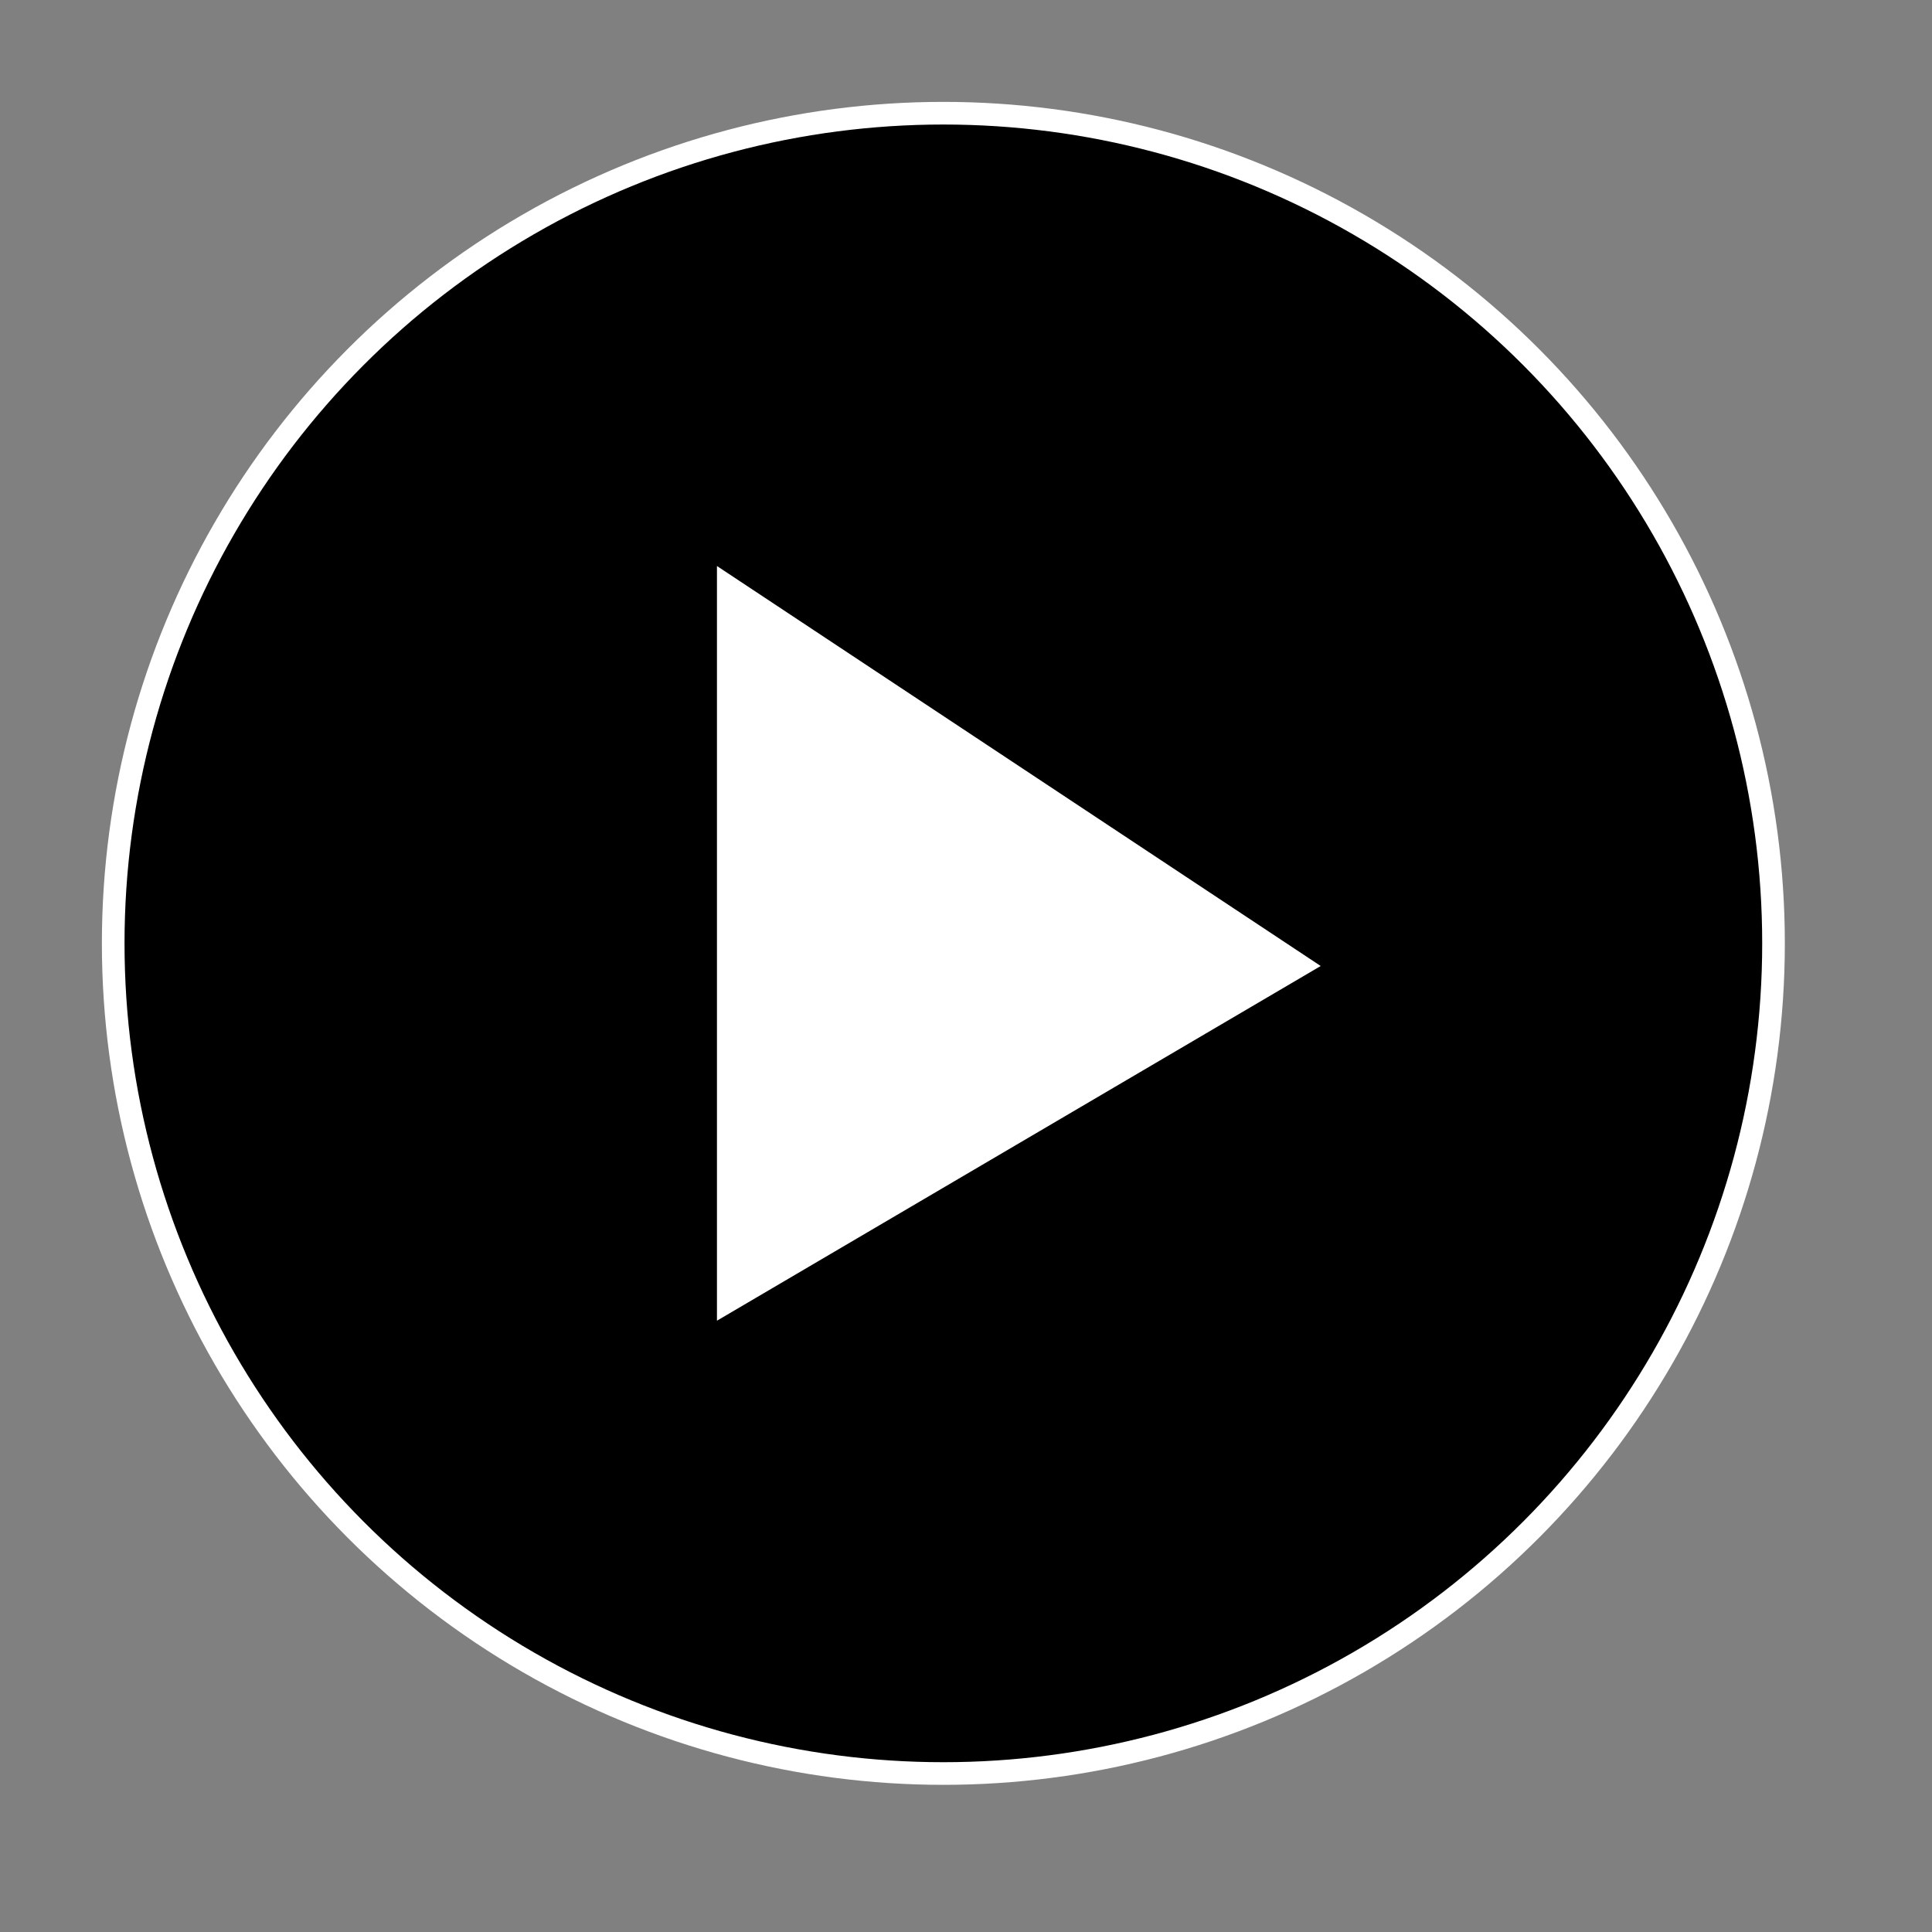 <svg height="800px" width="800px" version="1.1" id="Layer_1" xmlns="http://www.w3.org/2000/svg" xmlns:xlink="http://www.w3.org/1999/xlink" viewBox="0 0 512 512" xml:space="preserve">
	<rect x="0" y="0" width="512" height="512" fill="#808080" stroke="none"/>
	<ellipse style="fill:#000000aa;" cx="250" cy="250" rx="220" ry="220" stroke="#ffffffdd" stroke-width="6px"/>
	<polygon style="fill:#ffffffdd;" points="190,350 350,256 190,150"/>
</svg>